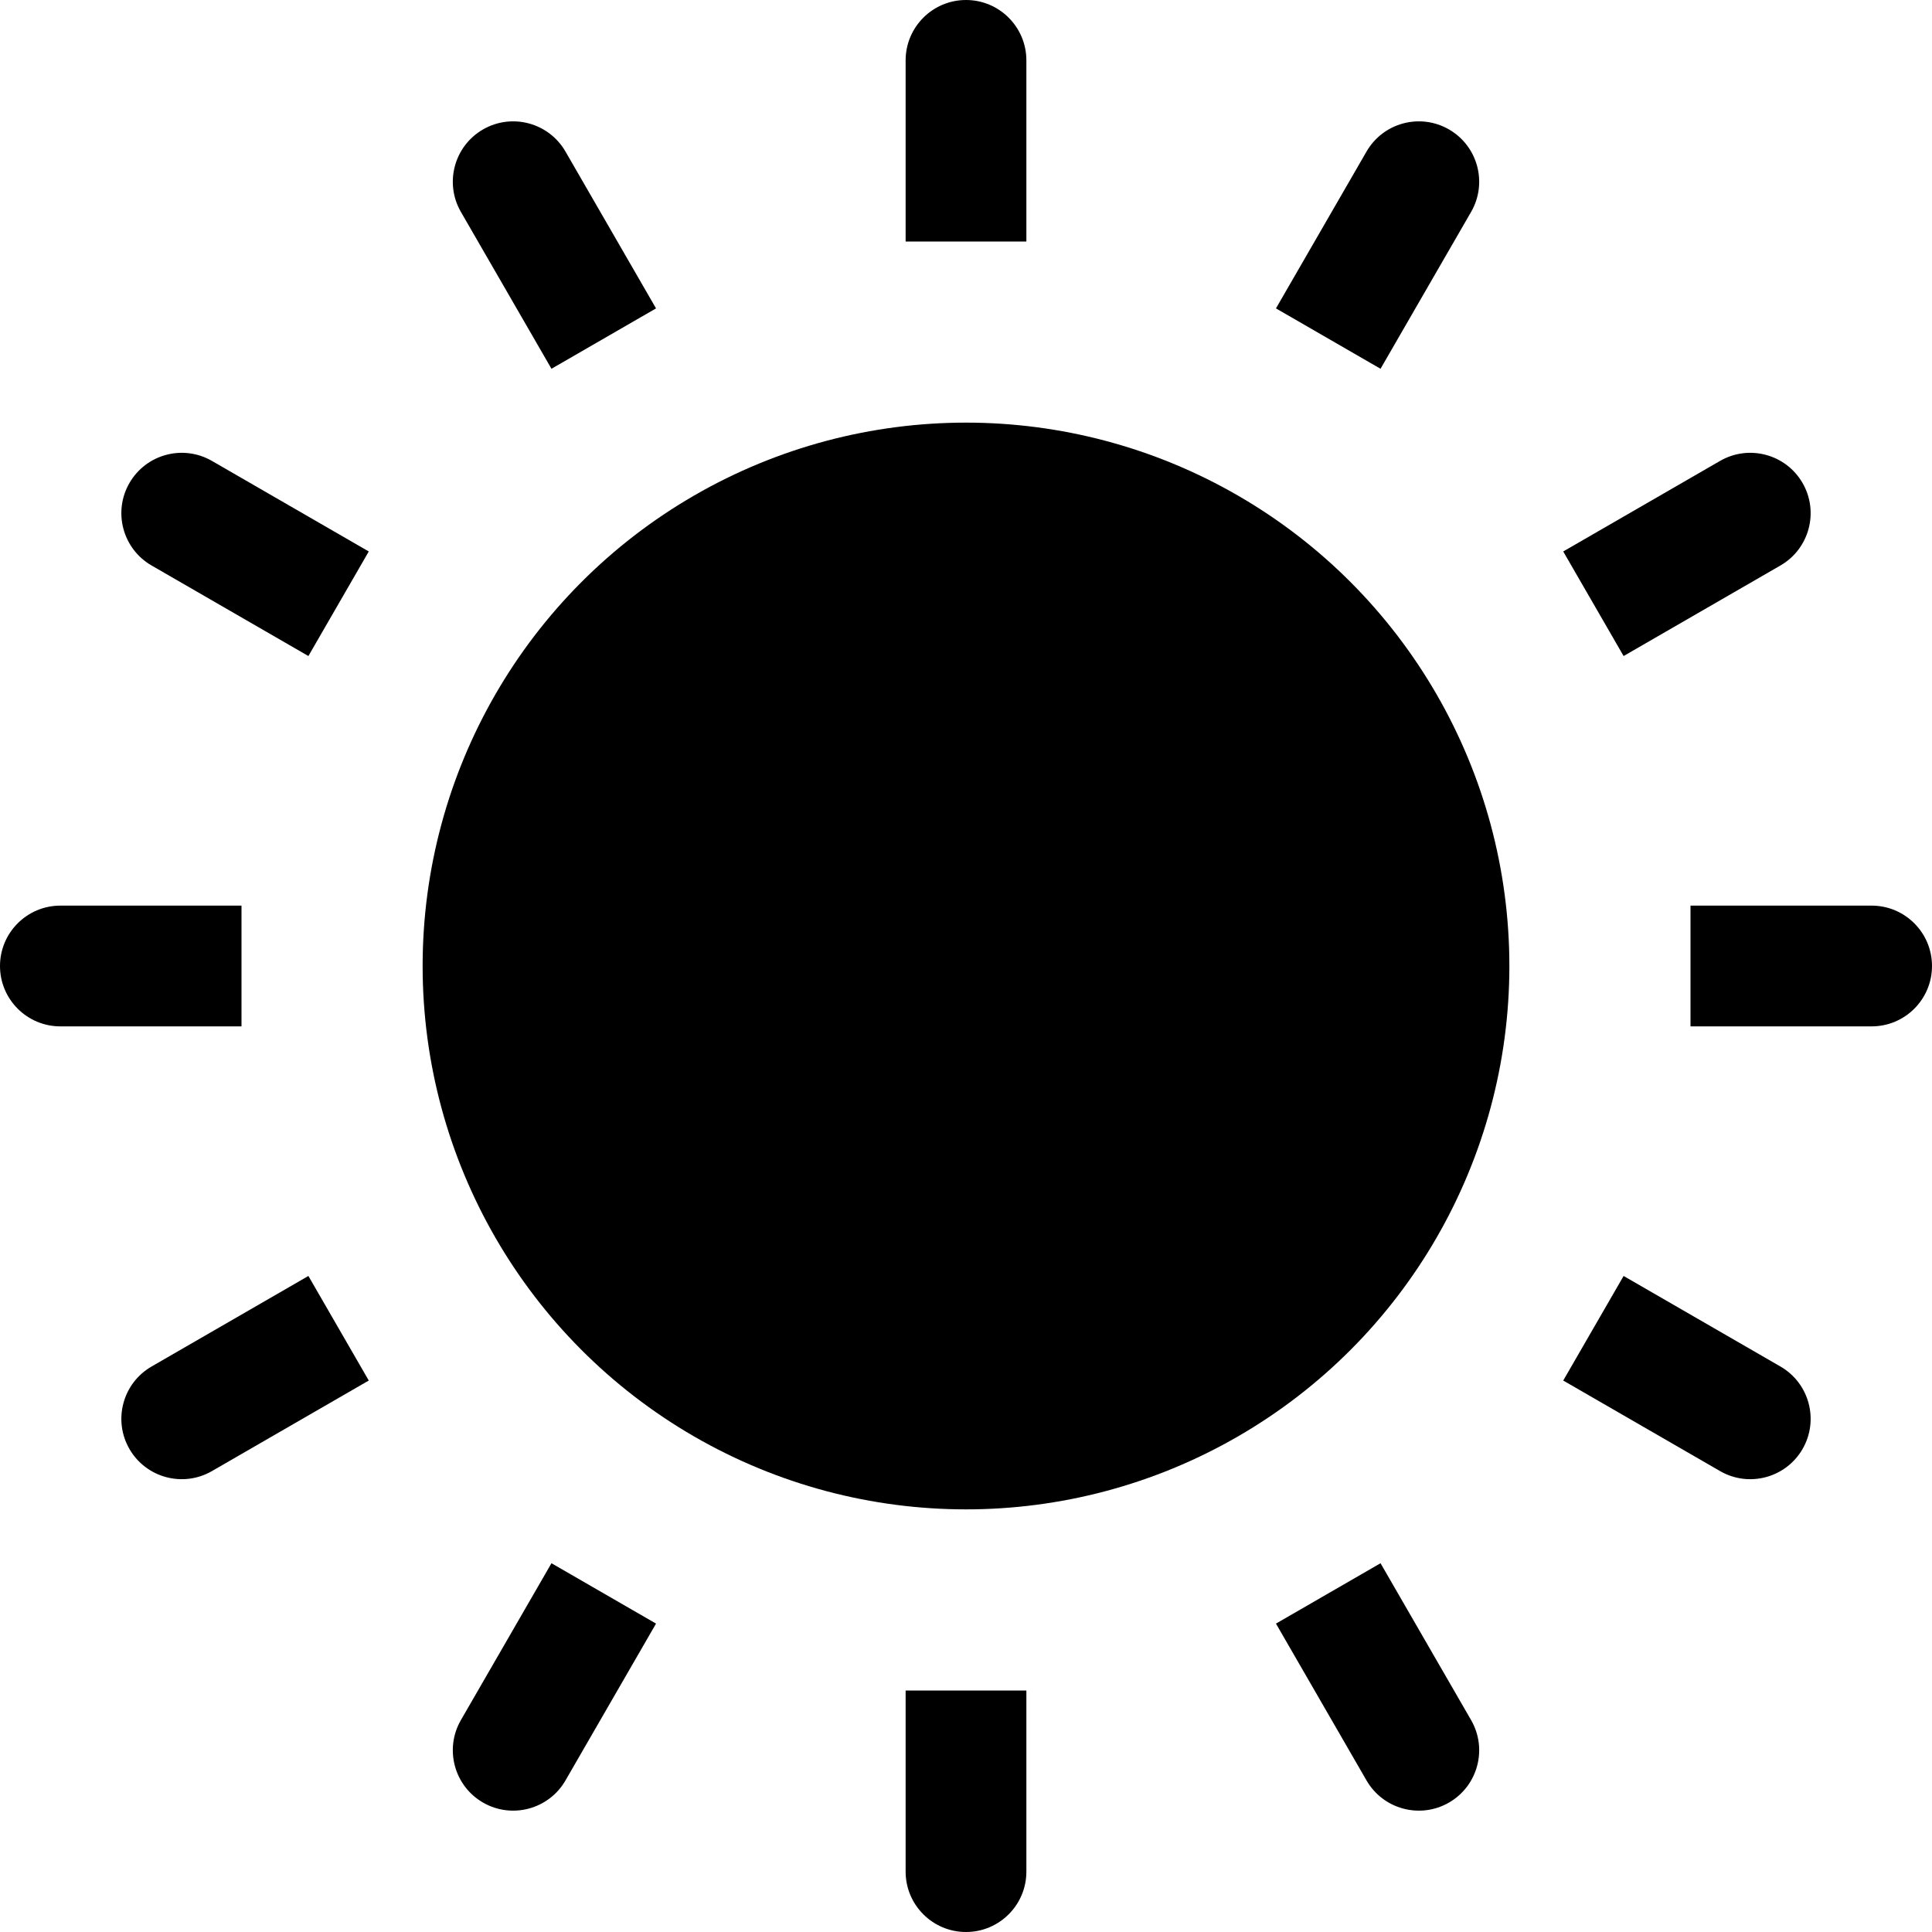 <svg xmlns="http://www.w3.org/2000/svg" width="16" height="16" focusable="false" viewBox="0 0 16 16">
  <circle cx="8" cy="8" r="4.5" fill="currentColor"/>
  <path fill="currentColor" d="M8 0C8.276 0 8.5 0.224 8.5 0.5V2H7.5V0.5C7.5 0.224 7.724 0 8 0ZM7.5 15.5C7.5 15.776 7.724 16 8 16 8.276 16 8.5 15.776 8.5 15.5V14H7.5V15.5ZM0 8C0 7.724.224 7.5.5 7.5H2V8.5H.5C.224 8.5 0 8.276 0 8ZM15.5 8.5C15.776 8.5 16 8.276 16 8 16 7.724 15.776 7.5 15.5 7.5H14V8.5H15.5ZM1.072 4C1.21 3.761 1.516 3.679 1.755 3.817L3.054 4.567 2.554 5.433 1.255 4.683C1.016 4.545.934 4.239 1.072 4ZM14.245 12.183C14.484 12.321 14.79 12.239 14.928 12 15.066 11.761 14.984 11.455 14.745 11.317L13.446 10.567 12.946 11.433 14.245 12.183ZM4 14.928C3.761 14.79 3.679 14.484 3.817 14.245L4.567 12.946 5.433 13.446 4.683 14.745C4.545 14.984 4.239 15.066 4 14.928ZM12.183 1.755C12.321 1.516 12.239 1.21 12 1.072 11.761.934 11.455 1.016 11.317 1.255L10.567 2.554 11.433 3.054 12.183 1.755ZM4 1.072C4.239.934 4.545 1.016 4.683 1.255L5.433 2.554 4.567 3.054 3.817 1.755C3.679 1.516 3.761 1.21 4 1.072ZM11.317 14.745C11.455 14.984 11.761 15.066 12 14.928 12.239 14.79 12.321 14.484 12.183 14.245L11.433 12.946 10.567 13.446 11.317 14.745ZM1.072 12C.934 11.761 1.016 11.455 1.255 11.317L2.554 10.567 3.054 11.433 1.755 12.183C1.516 12.321 1.21 12.239 1.072 12ZM14.745 4.683C14.984 4.545 15.066 4.239 14.928 4 14.79 3.761 14.484 3.679 14.245 3.817L12.946 4.567 13.446 5.433 14.745 4.683Z"/>
</svg>
